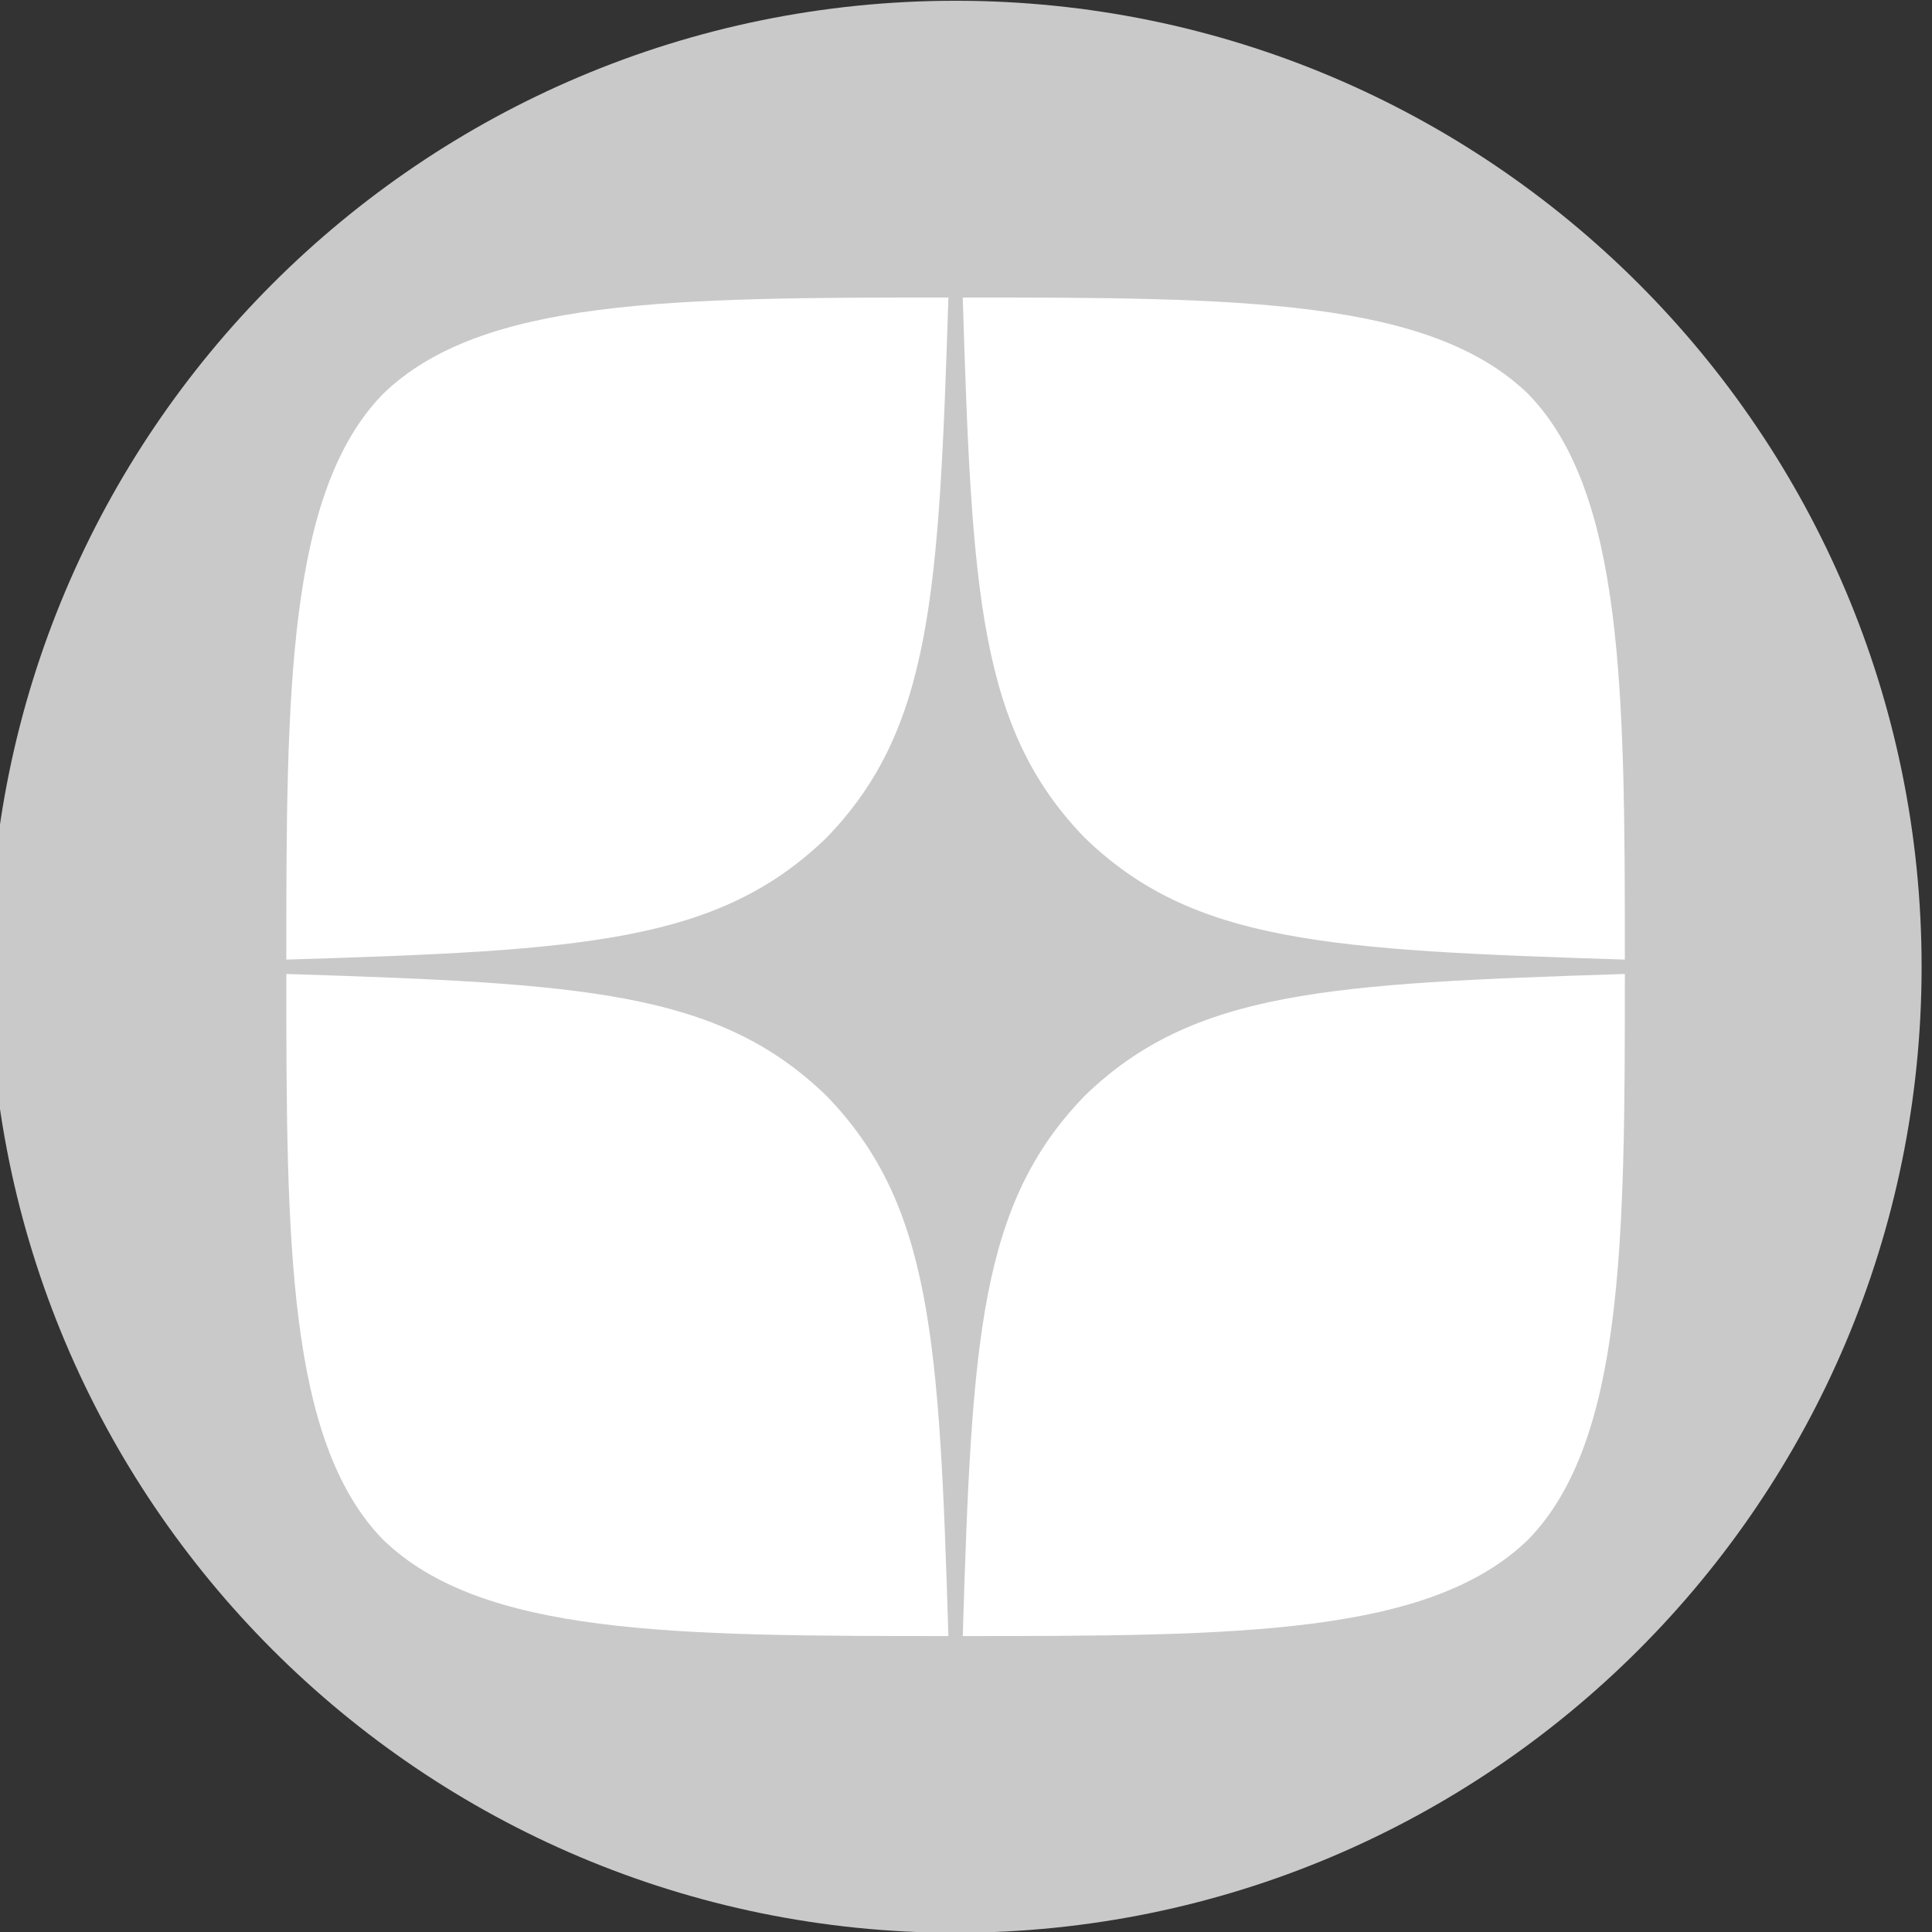 <?xml version="1.0" encoding="UTF-8"?> <svg xmlns="http://www.w3.org/2000/svg" xmlns:xlink="http://www.w3.org/1999/xlink" xmlns:xodm="http://www.corel.com/coreldraw/odm/2003" xml:space="preserve" width="13.229mm" height="13.229mm" style="shape-rendering:geometricPrecision; text-rendering:geometricPrecision; image-rendering:optimizeQuality; fill-rule:evenodd; clip-rule:evenodd" viewBox="0 0 1322.9 1322.9"><rect x="0" y="0" width="1322.9" height="1322.9" fill="#333333" stroke="none"/> <defs> <style type="text/css"> .fil0 {fill:#C9C9C9} .fil1 {fill:white;fill-rule:nonzero} </style> </defs> <g id="Слой_x0020_1">  <g id="_1812981914320"> <path class="fil0" d="M654.32 0.52l0 0c365.25,0 661.46,296.21 661.46,661.46l0 0c0,365.24 -296.21,661.45 -661.46,661.45l0 0.01c-365.24,-0.01 -661.45,-296.22 -661.45,-661.46l-0.01 0c0.01,-365.25 296.22,-661.46 661.46,-661.46z"></path> <g> <path class="fil1" d="M742.7 573.6c-72.02,-74.3 -77.26,-166.94 -83.47,-369.89 189.2,0 319.81,0.65 387.24,66.12 65.47,67.43 66.12,204.26 66.12,387.24 -202.95,-6.54 -295.59,-11.45 -369.89,-83.47l0 0zm-546.66 83.47c0,-182.98 0.65,-319.81 66.12,-387.24 67.43,-65.47 198.04,-66.12 387.24,-66.12 -6.54,202.95 -11.45,295.59 -83.47,369.89 -74.3,72.02 -166.94,77.26 -369.89,83.47l0 0zm453.36 463.19c-188.87,0 -319.81,-0.65 -387.24,-66.12 -65.47,-67.43 -66.12,-204.26 -66.12,-387.24 202.95,6.54 295.59,11.45 369.89,83.47 72.02,74.3 77.26,166.94 83.47,369.89l0 0zm93.3 -369.89c-72.02,74.3 -77.26,166.94 -83.47,369.89 189.2,0 319.81,-0.65 387.24,-66.12 65.47,-67.43 66.12,-204.26 66.12,-387.24 -202.95,6.54 -295.59,11.45 -369.89,83.47z"></path> </g> </g> </g> </svg> 
